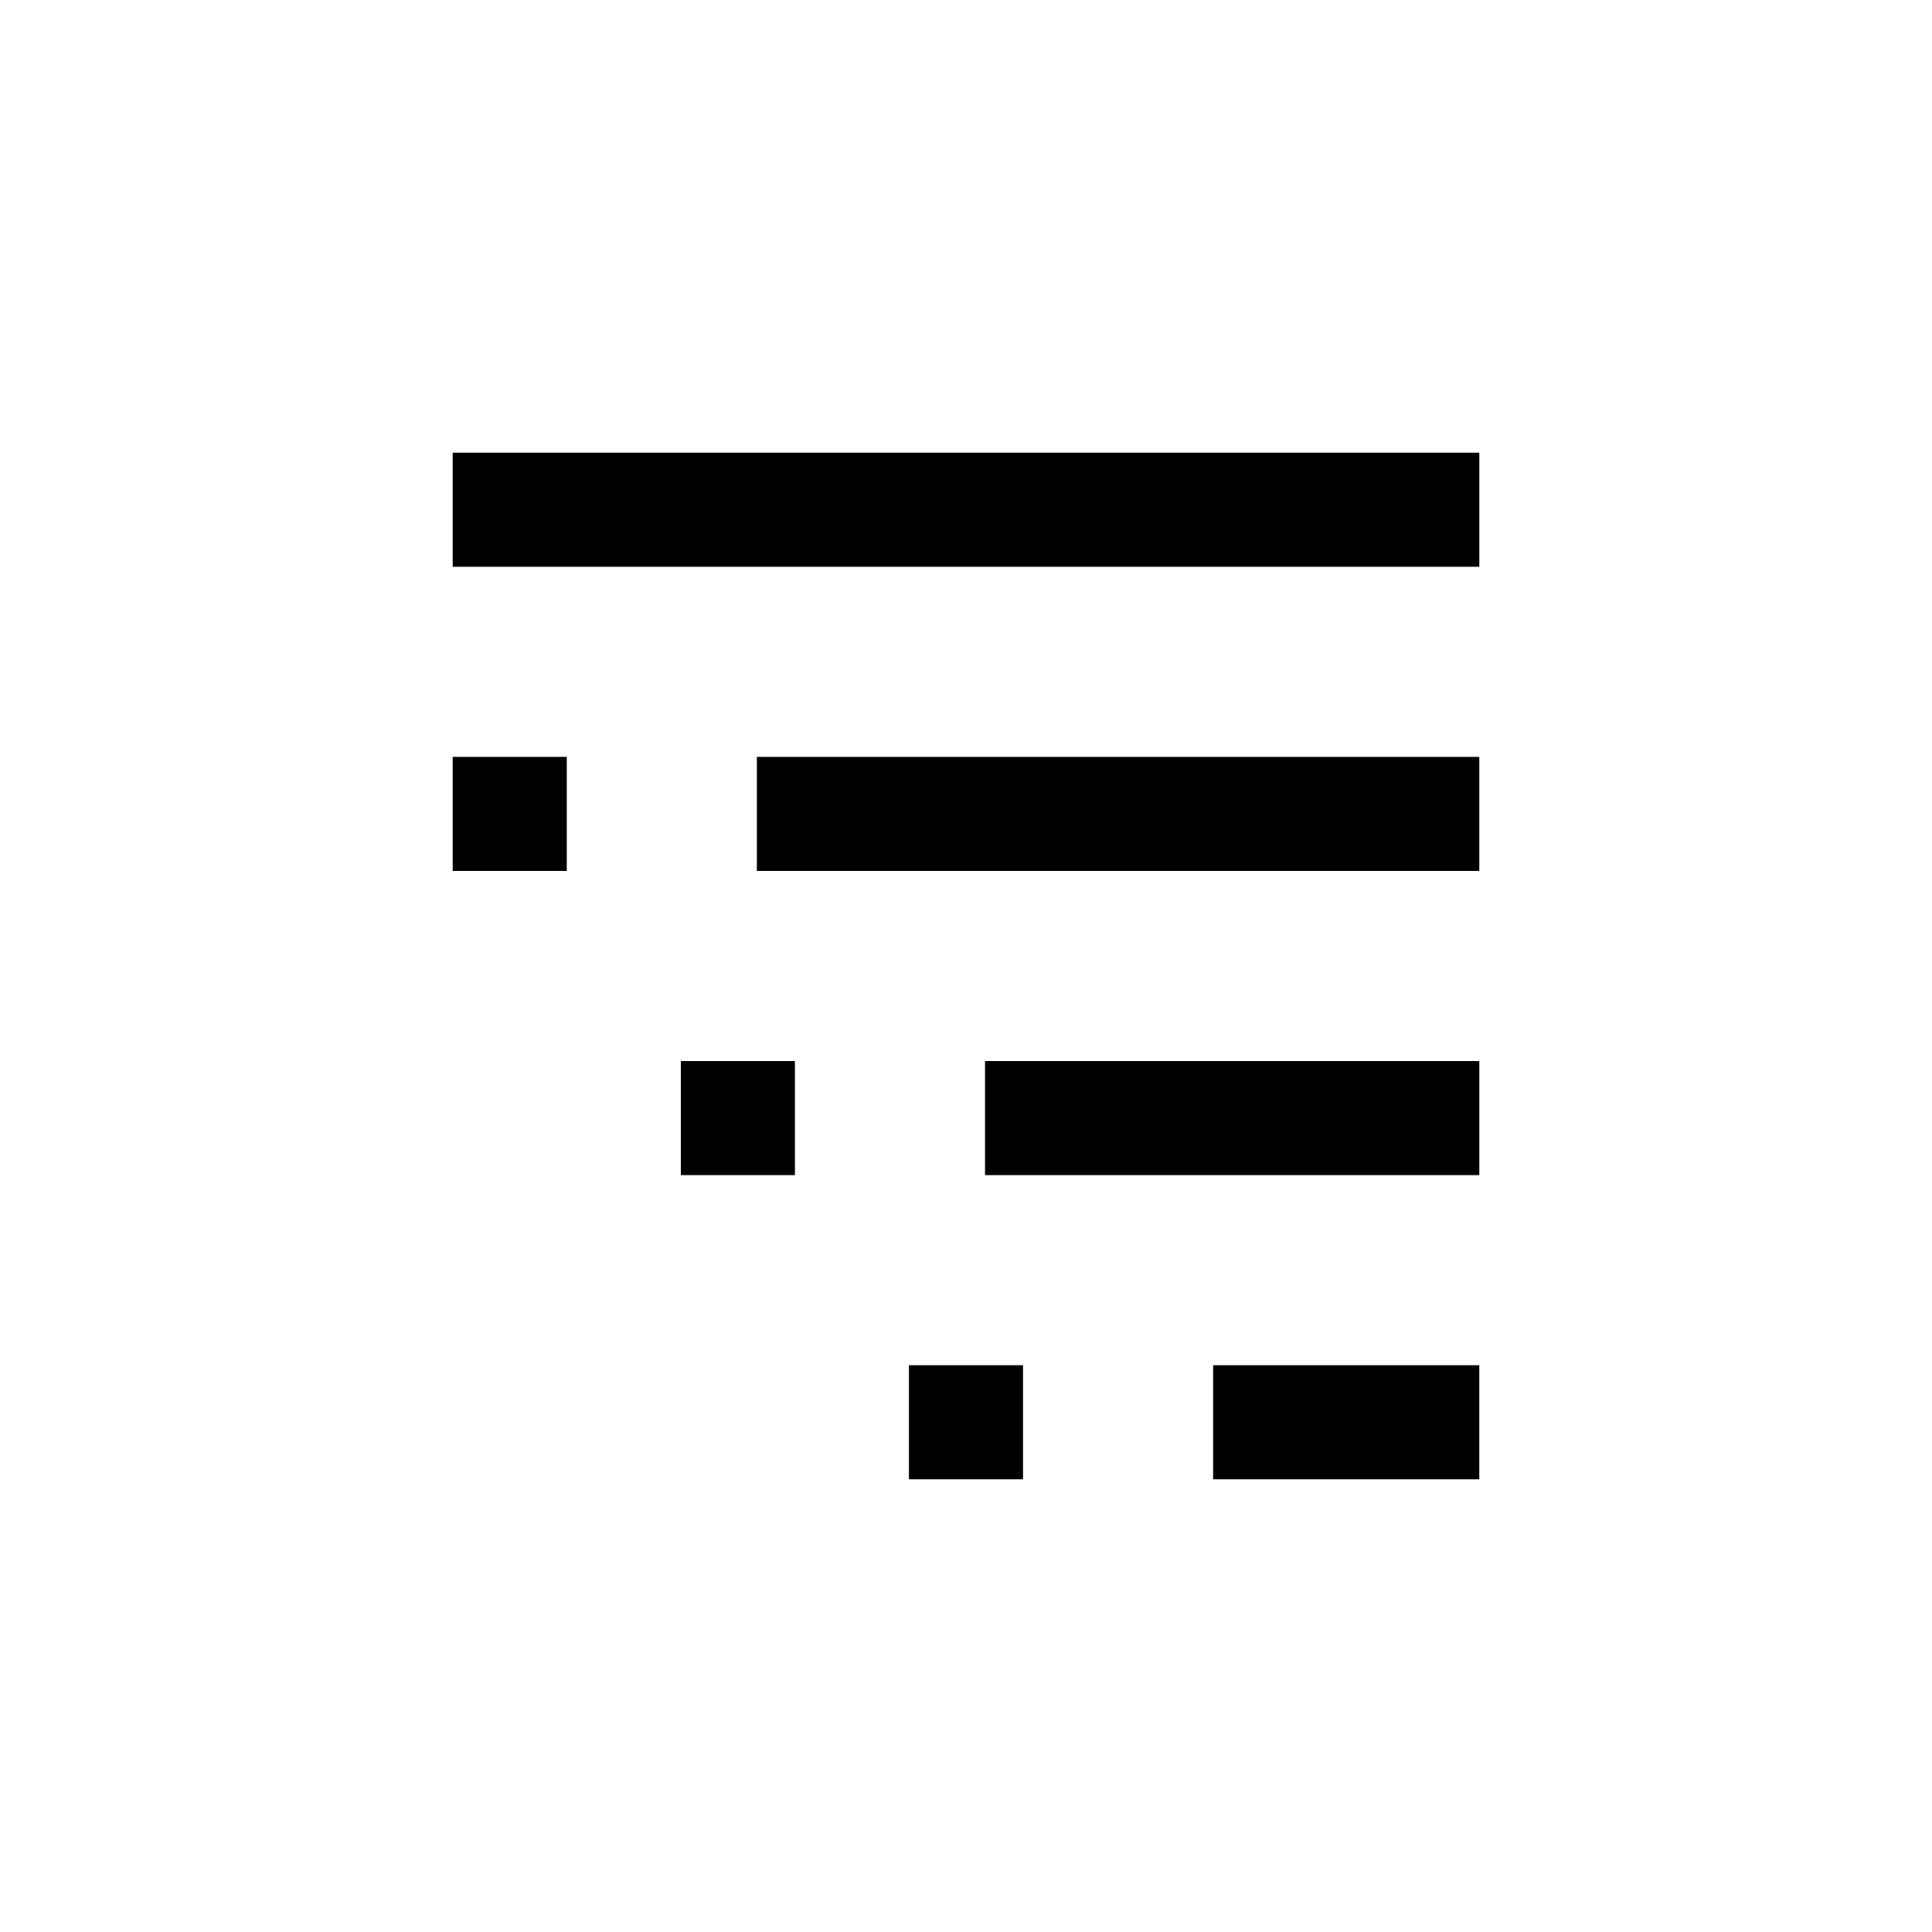 <?xml version="1.0" encoding="UTF-8"?>
<!-- Uploaded to: ICON Repo, www.svgrepo.com, Generator: ICON Repo Mixer Tools -->
<svg fill="#000000" width="800px" height="800px" version="1.1" viewBox="144 144 512 512" xmlns="http://www.w3.org/2000/svg">
 <g>
  <path d="m344.58 344.58h191.45v30.23h-191.45z"/>
  <path d="m263.97 263.97h272.06v30.23h-272.06z"/>
  <path d="m405.04 425.19h130.99v30.23h-130.99z"/>
  <path d="m465.49 505.8h70.535v30.23h-70.535z"/>
  <path d="m324.43 425.19h30.23v30.23h-30.23z"/>
  <path d="m384.88 505.8h30.23v30.23h-30.23z"/>
  <path d="m263.97 344.58h30.23v30.23h-30.23z"/>
 </g>
</svg>